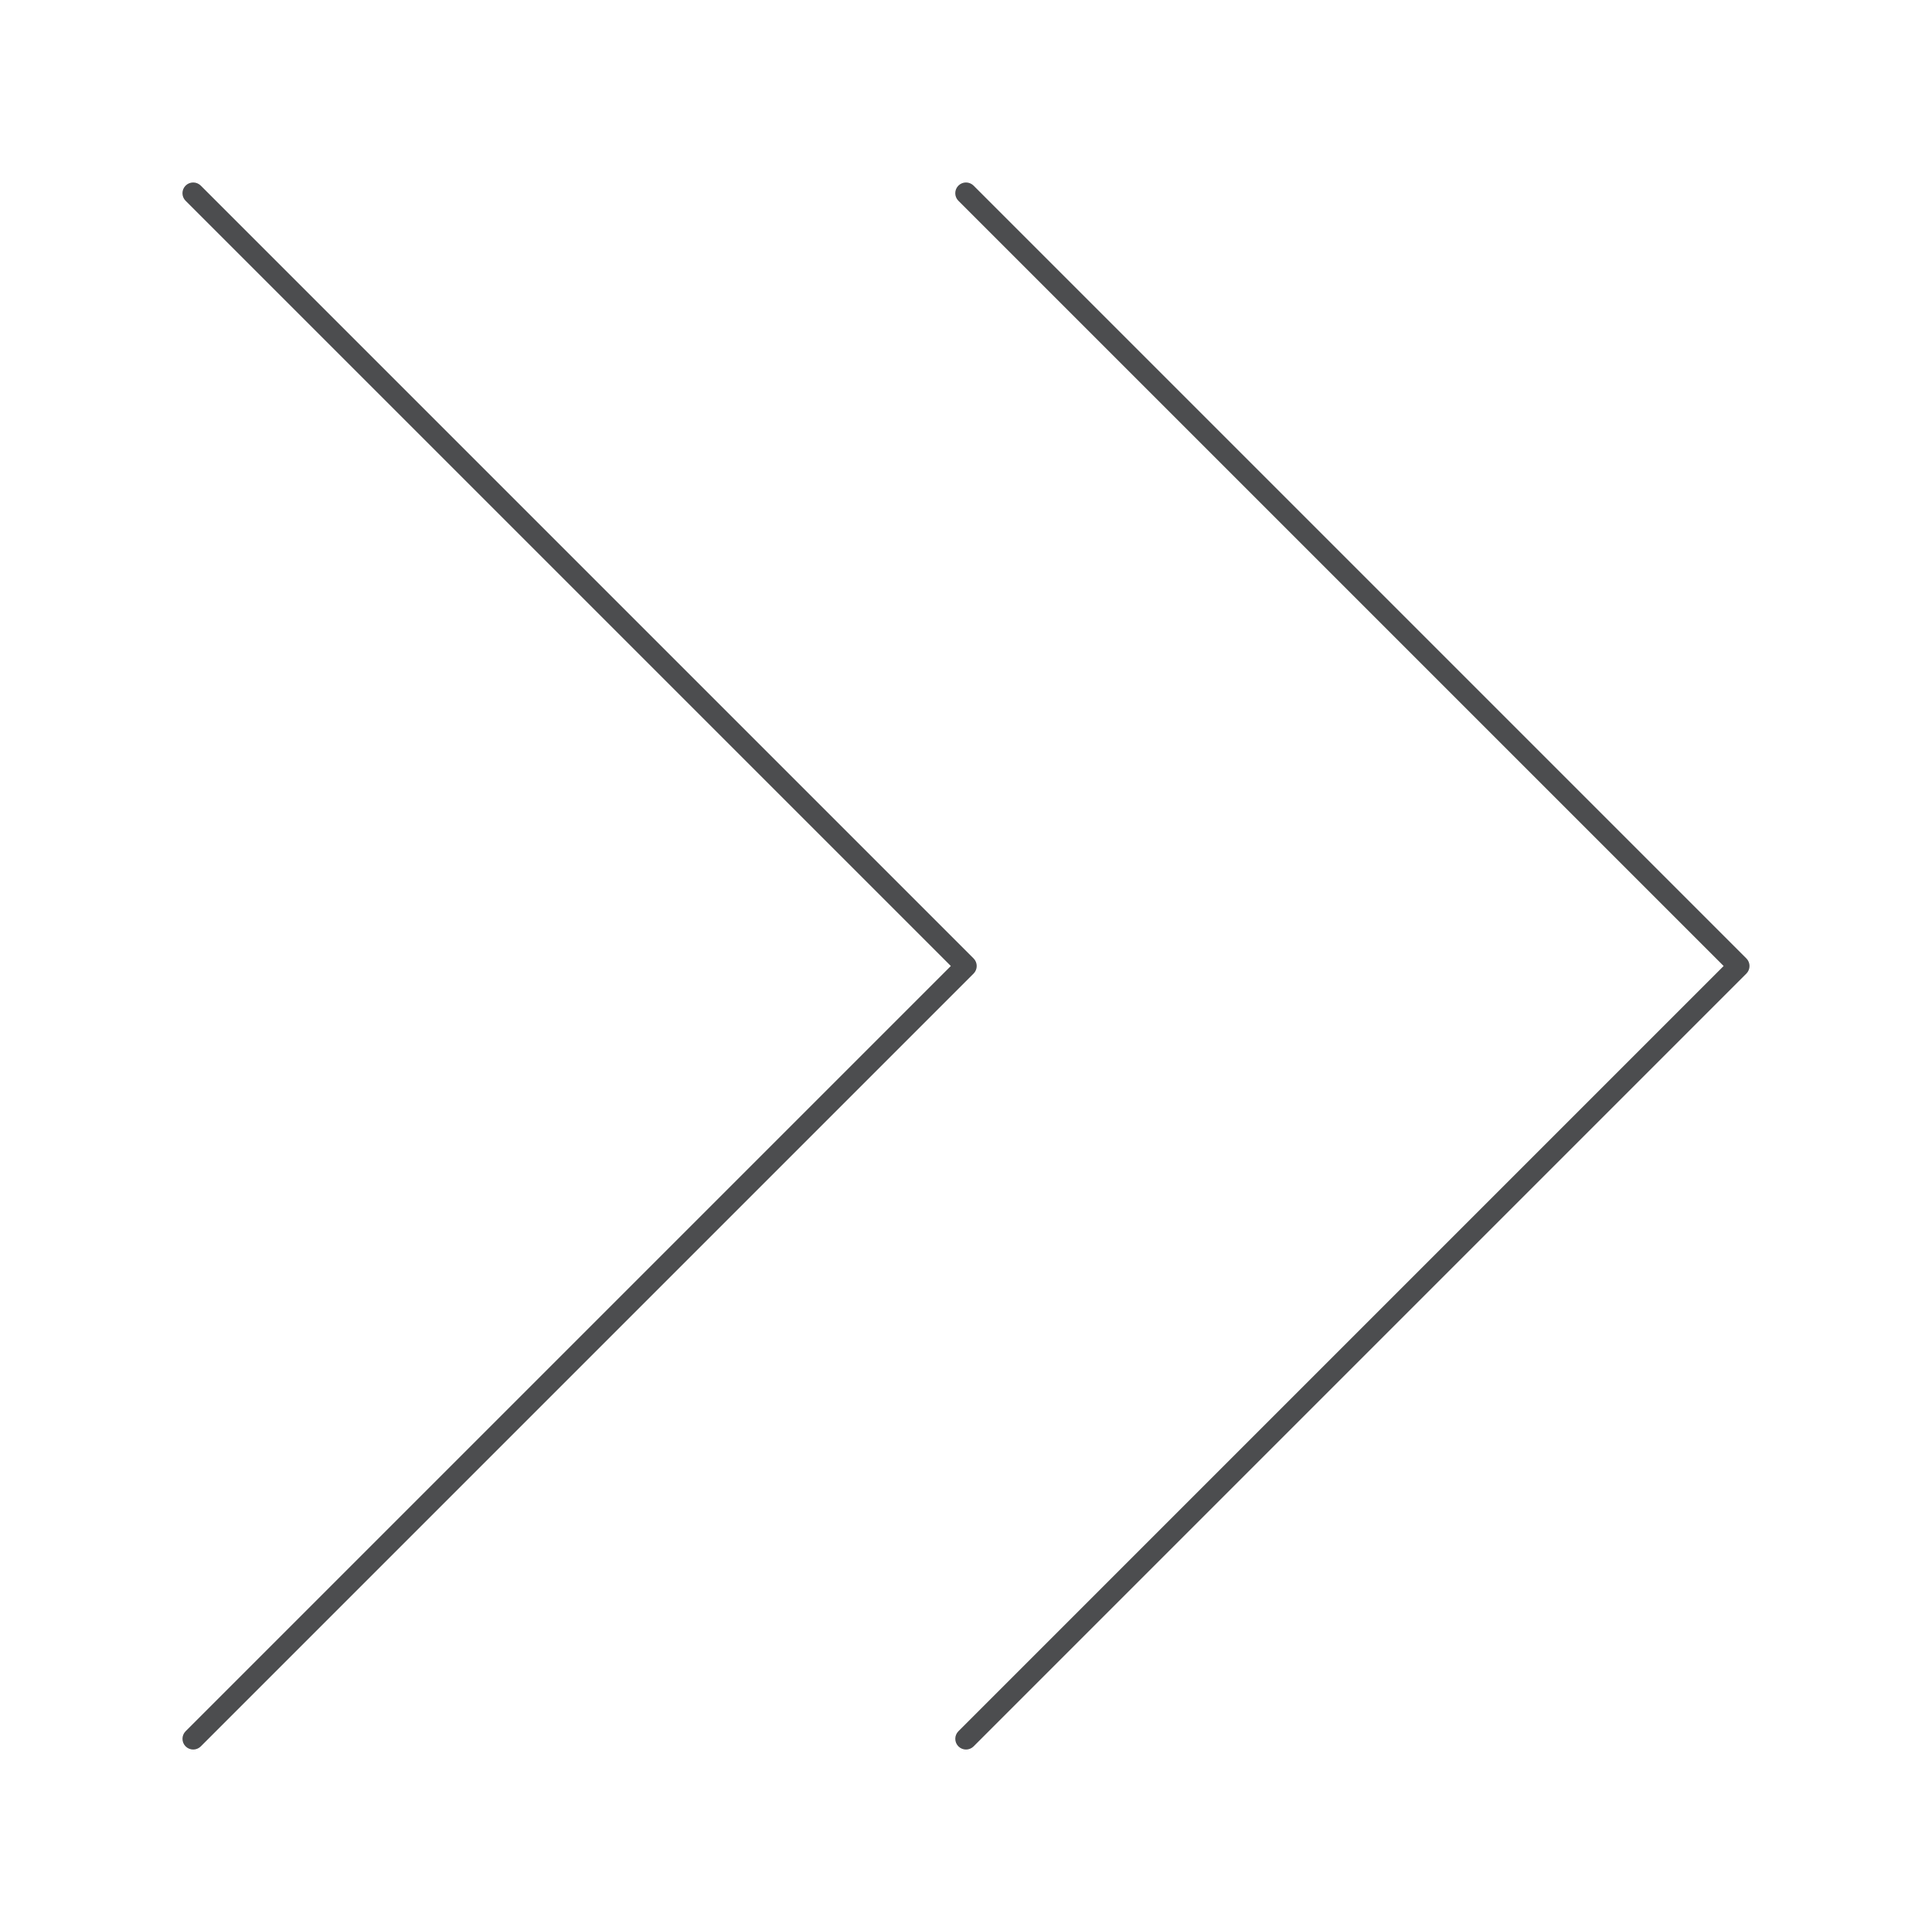 <svg xmlns="http://www.w3.org/2000/svg" xmlns:xlink="http://www.w3.org/1999/xlink" version="1.1" x="0px" y="0px" viewBox="0 0 90 90" enable-background="new 0 0 90 90" xml:space="preserve" aria-hidden="true" width="90px" height="90px" style="fill:url(#CerosGradient_idcc90bd4ab);"><defs><linearGradient class="cerosgradient" data-cerosgradient="true" id="CerosGradient_idcc90bd4ab" gradientUnits="userSpaceOnUse" x1="50%" y1="100%" x2="50%" y2="0%"><stop offset="0%" stop-color="#4C4D4F"/><stop offset="100%" stop-color="#4C4D4F"/></linearGradient><linearGradient/></defs><path d="M45.001,81.5c-0.128,0-0.256-0.049-0.354-0.146c-0.195-0.195-0.195-0.512,0-0.707L80.293,45L44.646,9.354  c-0.195-0.195-0.195-0.512,0-0.707s0.512-0.195,0.707,0l36,36c0.195,0.195,0.195,0.512,0,0.707l-35.999,36  C45.257,81.451,45.129,81.5,45.001,81.5z" style="fill:url(#CerosGradient_idcc90bd4ab);"/><path d="M9.001,81.5c-0.128,0-0.256-0.049-0.354-0.146c-0.195-0.195-0.195-0.512,0-0.707L44.293,45L8.646,9.354  c-0.195-0.195-0.195-0.512,0-0.707s0.512-0.195,0.707,0l36,36c0.195,0.195,0.195,0.512,0,0.707l-35.999,36  C9.257,81.451,9.129,81.5,9.001,81.5z" style="fill:url(#CerosGradient_idcc90bd4ab);"/></svg>
